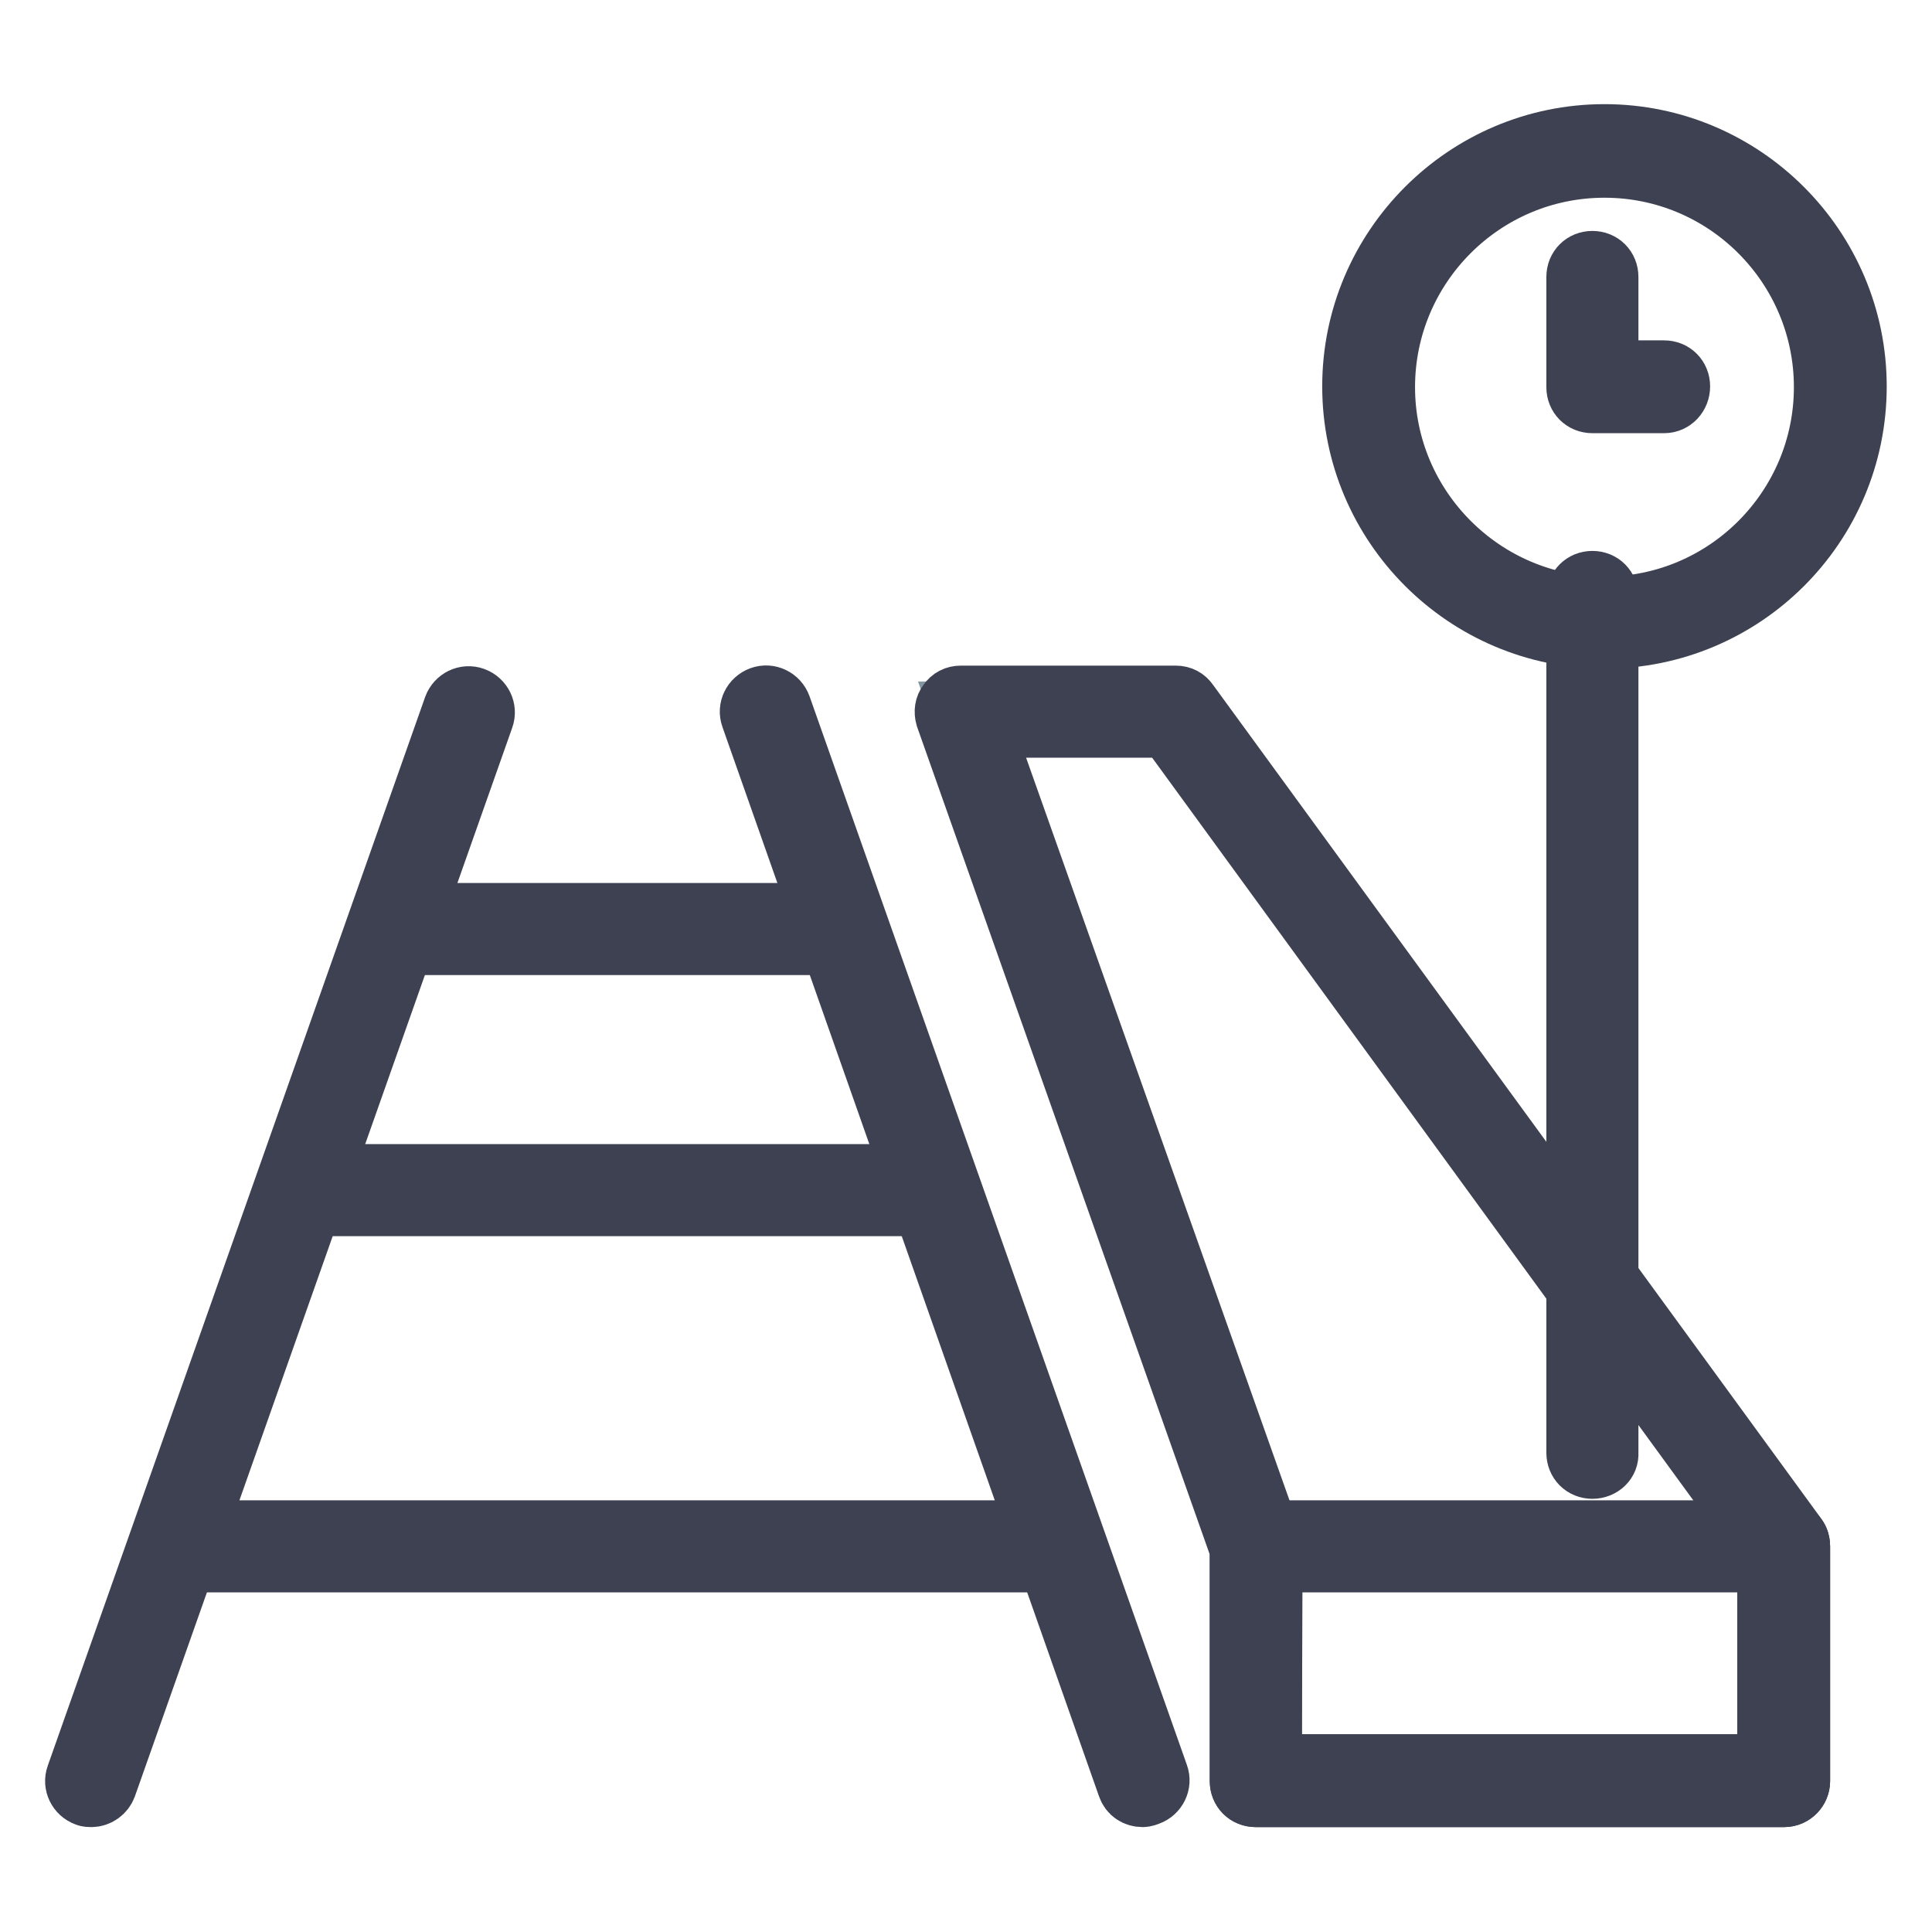 <?xml version="1.0" encoding="utf-8"?>
<!-- Svg Vector Icons : http://www.onlinewebfonts.com/icon -->
<!DOCTYPE svg PUBLIC "-//W3C//DTD SVG 1.1//EN" "http://www.w3.org/Graphics/SVG/1.1/DTD/svg11.dtd">
<svg version="1.1" xmlns="http://www.w3.org/2000/svg" xmlns:xlink="http://www.w3.org/1999/xlink" x="0px" y="0px" viewBox="0 0 256 256" enable-background="new 0 0 256 256" xml:space="preserve">
<g> <path stroke-width="8" fill-opacity="0" stroke="#3e4151"  d="M12.1,238.1c-0.2,0-0.5,0-0.7-0.1c-1.1-0.4-1.7-1.6-1.3-2.7l50-141.6c0.4-1.1,1.6-1.7,2.7-1.3 c1.1,0.4,1.7,1.6,1.3,2.7l-50,141.6C13.8,237.5,13,238.1,12.1,238.1z M151.4,238.1c-0.9,0-1.7-0.5-2-1.4L99.5,95 c-0.4-1.1,0.2-2.3,1.3-2.7c1.1-0.4,2.3,0.2,2.7,1.3l50,141.6c0.4,1.1-0.2,2.3-1.3,2.7C151.9,238,151.7,238.1,151.4,238.1z"/> <path stroke-width="8" fill-opacity="0" stroke="#3e4151"  d="M138.5,207H25.1c-1.2,0-2.1-0.9-2.1-2.1c0-1.2,0.9-2.1,2.1-2.1h113.4c1.2,0,2.1,0.9,2.1,2.1 C140.6,206,139.7,207,138.5,207z M123.6,159.8H40c-1.2,0-2.1-0.9-2.1-2.1c0-1.2,0.9-2.1,2.1-2.1h83.5c1.2,0,2.1,0.9,2.1,2.1 C125.7,158.8,124.7,159.8,123.6,159.8z M109.6,125.2H54c-1.2,0-2.1-0.9-2.1-2.1s0.9-2.1,2.1-2.1h55.6c1.2,0,2.1,0.9,2.1,2.1 S110.7,125.2,109.6,125.2z"/> <path stroke-width="8" fill-opacity="0" stroke="#8396a1"  d="M236.4,236h-70v-31.1L127.3,94.3h28.5l80.6,110.5V236z"/> <path stroke-width="8" fill-opacity="0" stroke="#3e4151"  d="M236.4,238.1h-70c-1.2,0-2.1-0.9-2.1-2.1v-30.7L125.3,95c-0.2-0.7-0.1-1.4,0.3-1.9c0.4-0.6,1-0.9,1.7-0.9 h28.5c0.7,0,1.3,0.3,1.7,0.9l80.6,110.5c0.3,0.4,0.4,0.8,0.4,1.3V236C238.5,237.1,237.6,238.1,236.4,238.1z M168.5,233.8h65.7 v-28.3L154.7,96.4h-24.4l38.2,107.7c0.1,0.2,0.1,0.5,0.1,0.7L168.5,233.8L168.5,233.8z"/> <path stroke-width="8" fill-opacity="0" stroke="#3e4151"  d="M211,194.6c-1.2,0-2.1-0.9-2.1-2.1V79.1c0-1.2,0.9-2.1,2.1-2.1s2.1,0.9,2.1,2.1v113.4 C213.2,193.7,212.2,194.6,211,194.6z"/> <path stroke-width="8" fill-opacity="0" stroke="#bee1d3"  d="M181.4,51.3c0,17.3,14,31.2,31.2,31.2s31.2-14,31.2-31.2S229.9,20,212.6,20S181.4,34,181.4,51.3z"/> <path stroke-width="8" fill-opacity="0" stroke="#3e4151"  d="M212.6,84.6c-18.4,0-33.4-15-33.4-33.4c0-18.4,15-33.4,33.4-33.4s33.4,15,33.4,33.4 C246,69.7,231,84.6,212.6,84.6z M212.6,22.2c-16.1,0-29.1,13.1-29.1,29.1s13.1,29.1,29.1,29.1c16.1,0,29.1-13.1,29.1-29.1 S228.7,22.2,212.6,22.2z"/> <path stroke-width="8" fill-opacity="0" stroke="#3e4151"  d="M220.5,53.4H211c-1.2,0-2.1-0.9-2.1-2.1V36.7c0-1.2,0.9-2.1,2.1-2.1s2.1,0.9,2.1,2.1v12.4h7.4 c1.2,0,2.1,0.9,2.1,2.1S221.7,53.4,220.5,53.4z"/> <path stroke-width="8" fill-opacity="0" stroke="#965a74"  d="M166.4,204.9h70V236h-70V204.9z"/> <path stroke-width="8" fill-opacity="0" stroke="#3e4151"  d="M236.4,238.1h-70c-1.2,0-2.1-0.9-2.1-2.1v-31.1c0-1.2,0.9-2.1,2.1-2.1h70c1.2,0,2.1,0.9,2.1,2.1V236 C238.5,237.1,237.6,238.1,236.4,238.1z M168.5,233.8h65.7V207h-65.7V233.8z"/></g>
</svg>